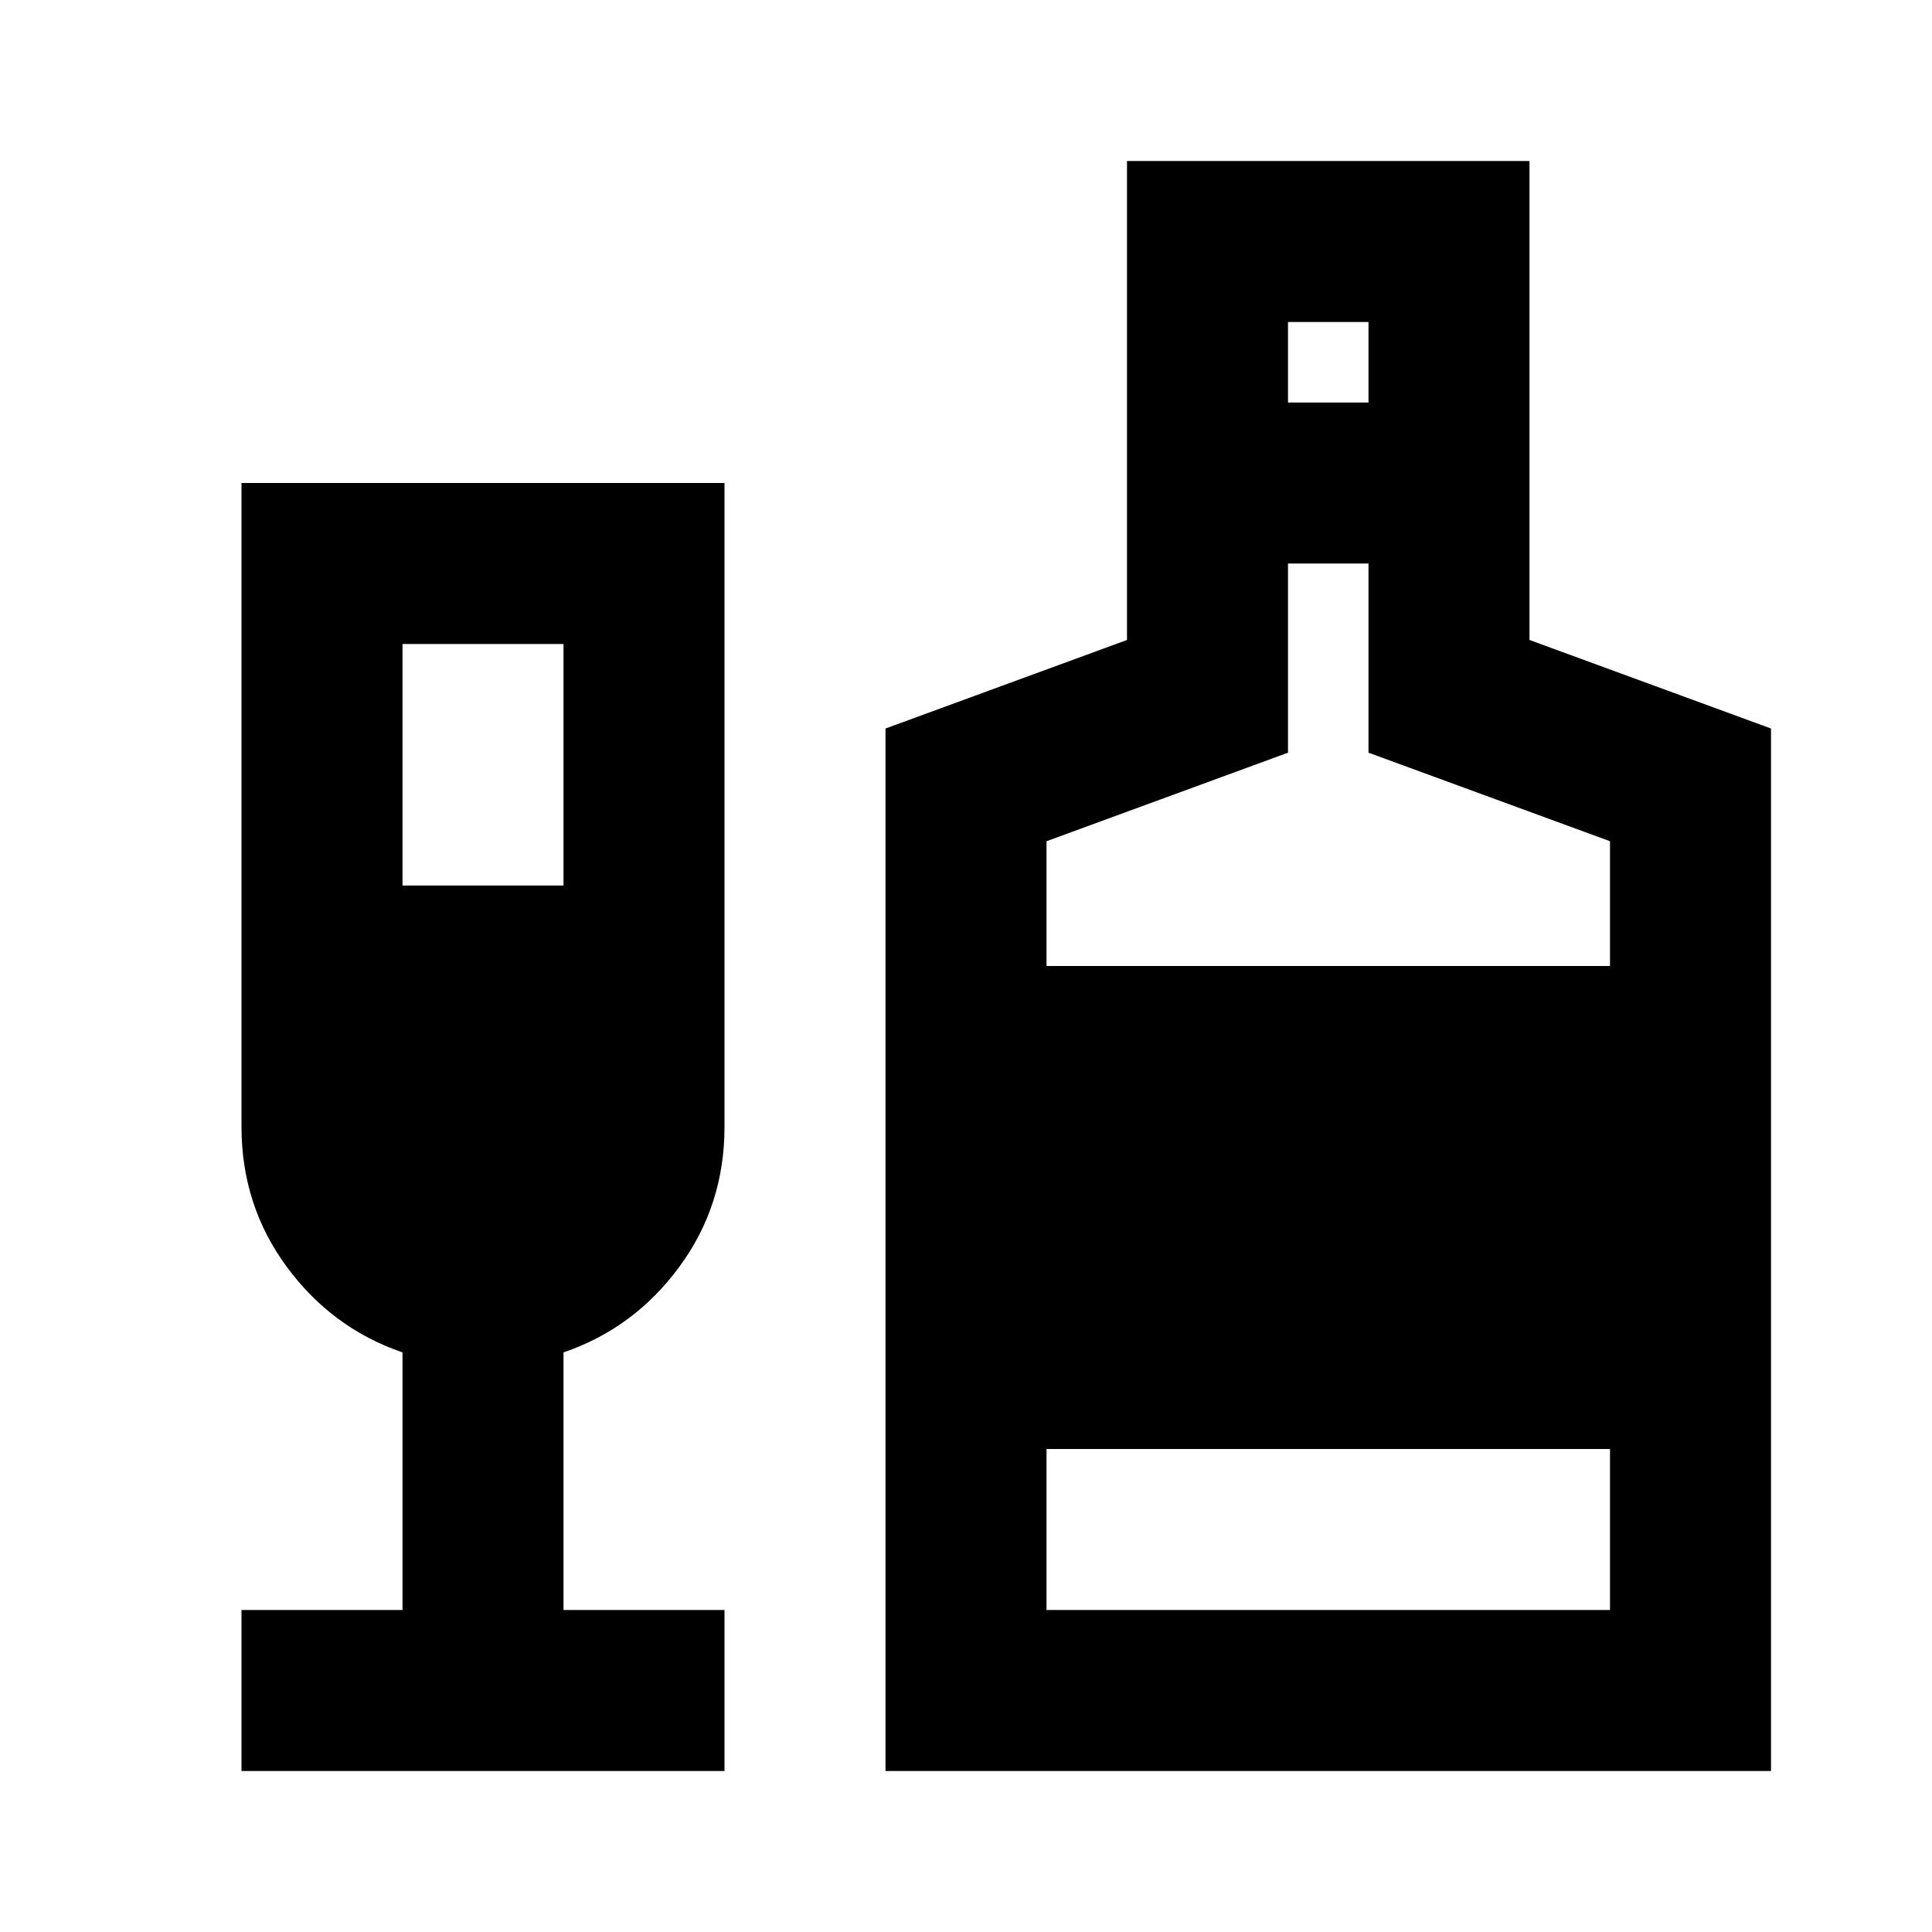 <?xml version="1.0" encoding="utf-8"?>
<!-- Generator: www.svgicons.com -->
<svg xmlns="http://www.w3.org/2000/svg" width="800" height="800" viewBox="0 0 24 24">
<path fill="currentColor" d="M3 22v-2h2v-3.2q-.875-.3-1.437-1.062T3 14V6h6v8q0 .975-.562 1.738T7 16.8V20h2v2zm2-11h2V8H5zm6 11V9.05l3-1.1V2h5v5.95l3 1.1V22zm5-17h1V4h-1zm-3 7h7v-1.55l-3-1.1V7h-1v2.35l-3 1.1zm0 8h7v-2h-7z"/>
</svg>